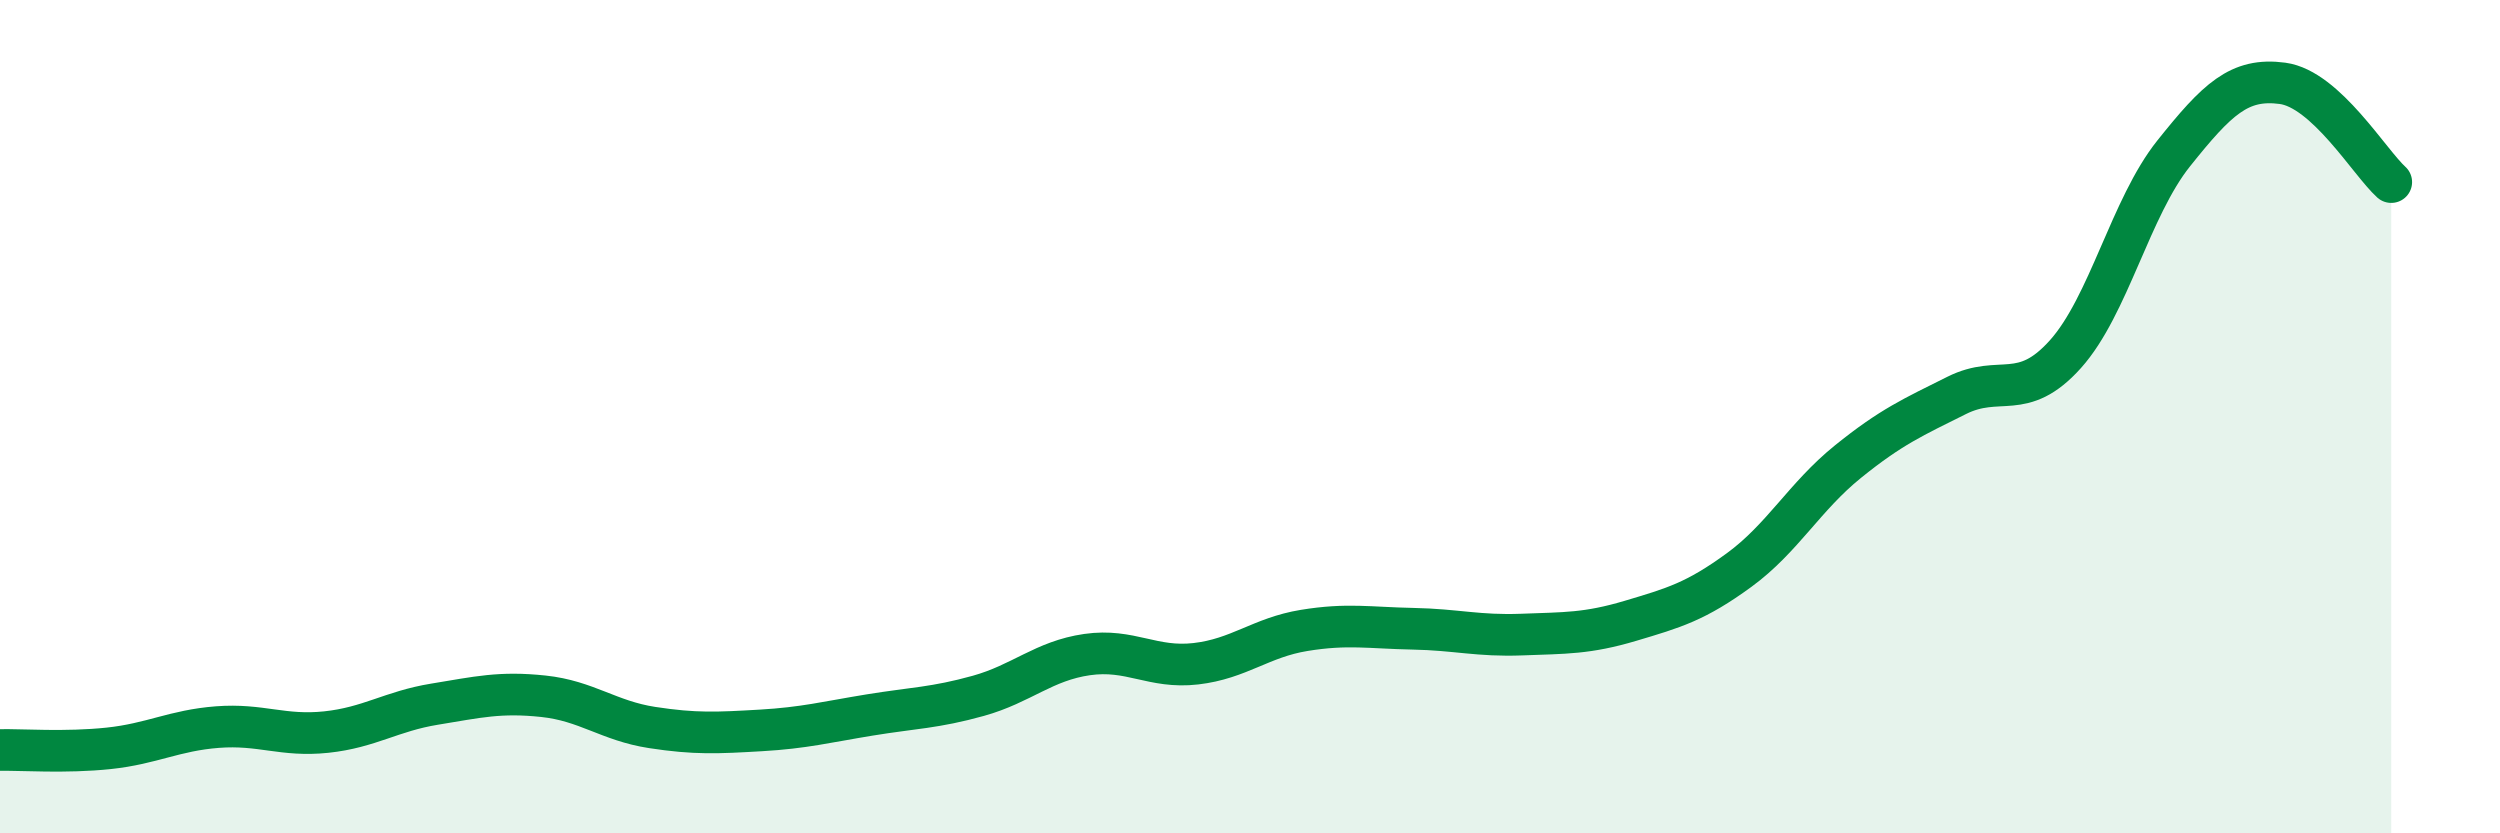 
    <svg width="60" height="20" viewBox="0 0 60 20" xmlns="http://www.w3.org/2000/svg">
      <path
        d="M 0,18 C 0.52,17.99 1.57,18.07 2.61,17.96 C 3.65,17.85 4.18,17.53 5.22,17.45 C 6.26,17.37 6.79,17.68 7.83,17.57 C 8.87,17.46 9.39,17.07 10.43,16.9 C 11.47,16.73 12,16.6 13.04,16.71 C 14.08,16.82 14.61,17.3 15.65,17.46 C 16.69,17.62 17.22,17.59 18.26,17.53 C 19.3,17.47 19.83,17.33 20.87,17.16 C 21.91,16.99 22.44,16.99 23.48,16.7 C 24.52,16.41 25.05,15.86 26.09,15.71 C 27.13,15.56 27.66,16.05 28.7,15.93 C 29.74,15.81 30.26,15.3 31.3,15.13 C 32.34,14.96 32.87,15.07 33.91,15.09 C 34.95,15.11 35.48,15.27 36.52,15.23 C 37.56,15.19 38.09,15.21 39.13,14.9 C 40.17,14.59 40.7,14.44 41.74,13.68 C 42.78,12.92 43.31,11.92 44.35,11.08 C 45.39,10.24 45.92,10.01 46.96,9.49 C 48,8.97 48.53,9.66 49.57,8.5 C 50.61,7.34 51.13,4.98 52.17,3.68 C 53.21,2.38 53.74,1.86 54.78,2 C 55.82,2.14 56.87,3.9 57.39,4.37L57.39 20L0 20Z"
        fill="#008740"
        opacity="0.1"
        stroke-linecap="round"
        stroke-linejoin="round"
      />
      <path
        d="M 0,18 C 0.52,17.99 1.57,18.07 2.61,17.96 C 3.65,17.85 4.18,17.53 5.22,17.45 C 6.26,17.37 6.79,17.68 7.83,17.57 C 8.87,17.46 9.39,17.07 10.43,16.9 C 11.47,16.73 12,16.6 13.04,16.71 C 14.08,16.82 14.61,17.3 15.65,17.46 C 16.69,17.62 17.22,17.59 18.26,17.53 C 19.3,17.47 19.83,17.33 20.87,17.16 C 21.91,16.99 22.44,16.99 23.48,16.7 C 24.52,16.41 25.05,15.86 26.09,15.71 C 27.13,15.56 27.66,16.05 28.7,15.93 C 29.74,15.81 30.26,15.3 31.3,15.13 C 32.34,14.96 32.87,15.07 33.91,15.09 C 34.95,15.11 35.48,15.27 36.52,15.23 C 37.56,15.19 38.09,15.21 39.13,14.9 C 40.17,14.59 40.7,14.44 41.74,13.68 C 42.78,12.92 43.31,11.92 44.35,11.08 C 45.39,10.24 45.92,10.01 46.96,9.49 C 48,8.97 48.53,9.66 49.57,8.5 C 50.61,7.34 51.13,4.98 52.17,3.68 C 53.21,2.38 53.74,1.86 54.78,2 C 55.82,2.14 56.87,3.9 57.39,4.37"
        stroke="#008740"
        stroke-width="1"
        fill="none"
        stroke-linecap="round"
        stroke-linejoin="round"
      />
    </svg>
  